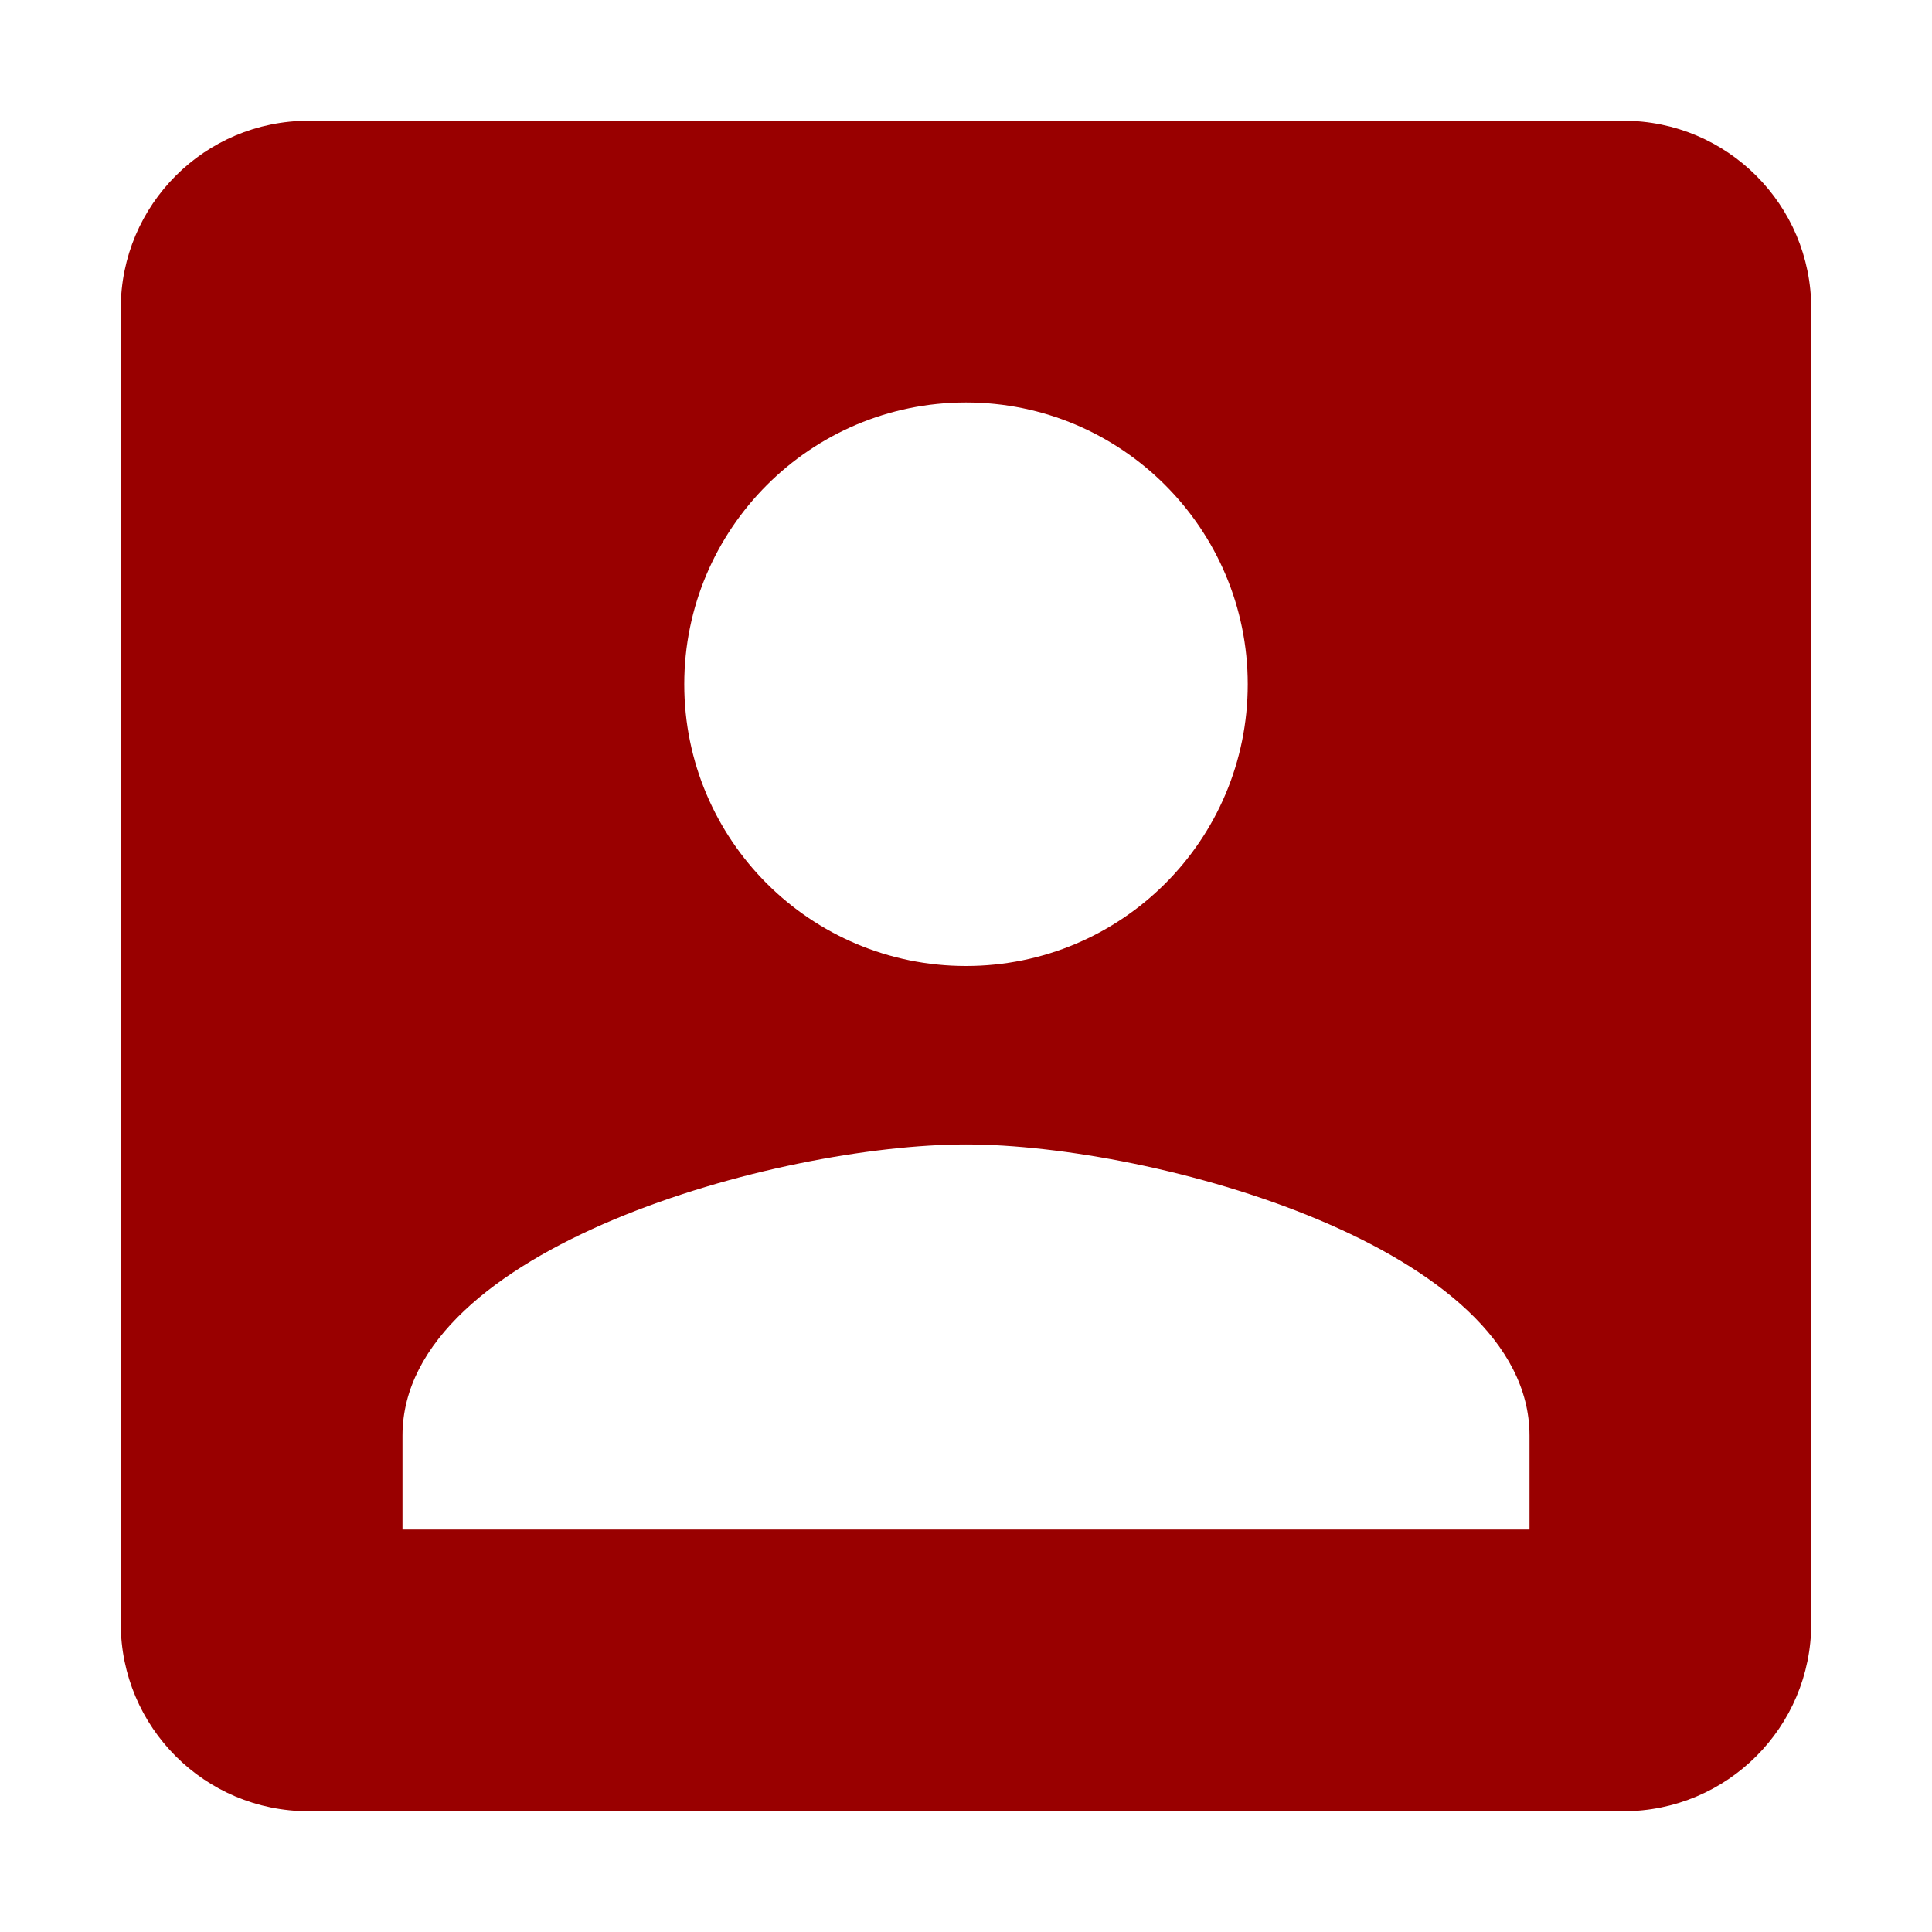 <?xml version="1.0" encoding="utf-8"?>
<!DOCTYPE svg PUBLIC "-//W3C//DTD SVG 1.1//EN" "http://www.w3.org/Graphics/SVG/1.1/DTD/svg11.dtd">
<svg xmlns="http://www.w3.org/2000/svg" xmlns:xlink="http://www.w3.org/1999/xlink" version="1.1" baseProfile="full" width="64" height="64" viewBox="0 0 64.00 64.00" enable-background="new 0 0 64.00 64.00" xml:space="preserve">
	<path fill="#990000" d="M 4,10.222L 4,53.778C 4,57.215 6.784,60 10.222,60L 53.778,60C 57.215,60 60,57.215 60,53.778L 60,10.222C 60,6.784 57.215,4 53.778,4L 10.222,4C 6.784,4 4,6.784 4,10.222 Z M 41.333,22.667C 41.333,27.831 37.15,32 32,32C 26.851,32 22.667,27.831 22.667,22.667C 22.667,17.518 26.851,13.333 32,13.333C 37.15,13.333 41.333,17.518 41.333,22.667 Z M 13.333,47.556C 13.333,41.333 25.778,37.911 32,37.911C 38.222,37.911 50.667,41.333 50.667,47.556L 50.667,50.667L 13.333,50.667L 13.333,47.556 Z "/>
</svg>
